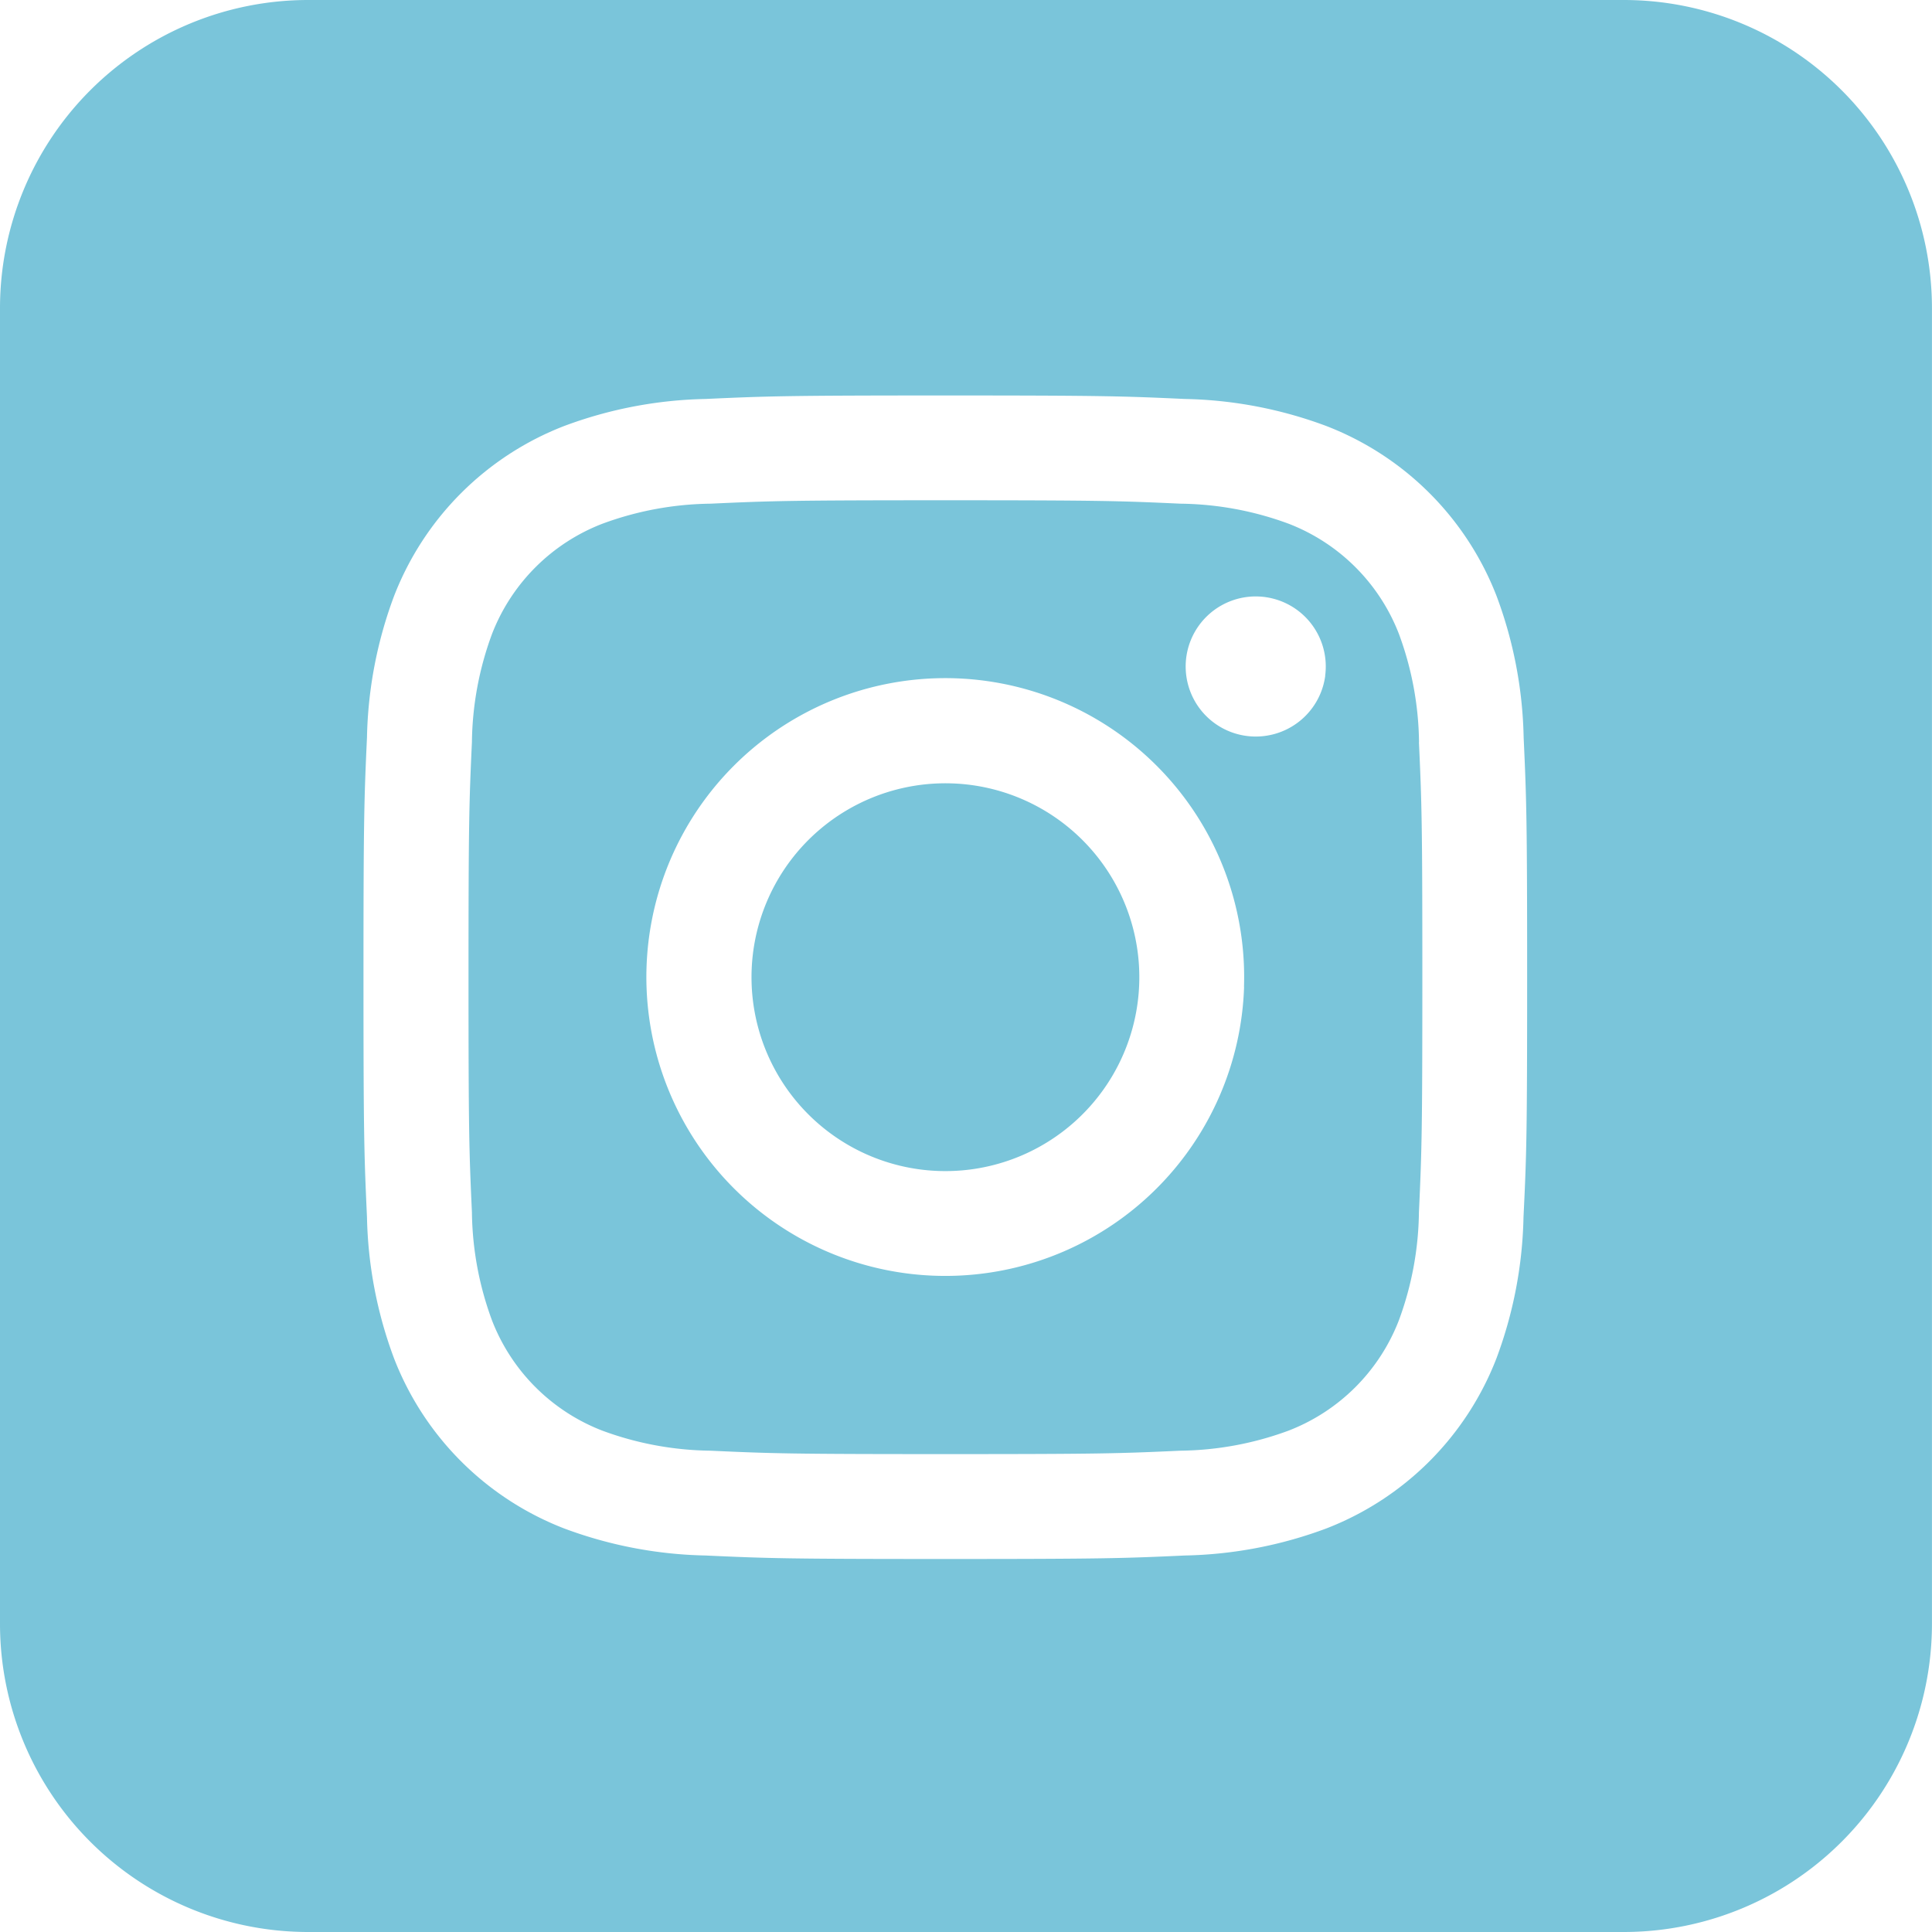 <svg xmlns="http://www.w3.org/2000/svg" width="41.369" height="41.369" viewBox="0 0 41.369 41.369">
  <g id="Artwork_38" data-name="Artwork 38" transform="translate(20.684 20.684)">
    <path id="Path_175185" data-name="Path 175185" d="M34.768,41.369H6.6a6.6,6.6,0,0,1-6.6-6.6V6.6A6.6,6.6,0,0,1,6.6,0H34.768a6.6,6.6,0,0,1,6.6,6.6V34.768A6.6,6.6,0,0,1,34.768,41.369ZM32.7,20.924c0-3.383-.014-3.807-.075-5.136a9.142,9.142,0,0,0-.579-3.024A6.369,6.369,0,0,0,28.4,9.122a9.143,9.143,0,0,0-3.024-.579c-1.329-.061-1.753-.075-5.136-.075s-3.807.014-5.136.075a9.141,9.141,0,0,0-3.024.579,6.369,6.369,0,0,0-3.643,3.643,9.141,9.141,0,0,0-.579,3.024c-.061,1.329-.075,1.753-.075,5.136s.014,3.807.075,5.136a9.143,9.143,0,0,0,.579,3.024,6.369,6.369,0,0,0,3.643,3.643,9.142,9.142,0,0,0,3.024.579c1.329.061,1.753.075,5.136.075s3.807-.014,5.136-.075a9.143,9.143,0,0,0,3.024-.579,6.369,6.369,0,0,0,3.643-3.643,9.143,9.143,0,0,0,.579-3.024C32.687,24.731,32.7,24.307,32.7,20.924Zm-2.317-5.033c.06,1.313.073,1.707.073,5.033s-.013,3.72-.073,5.033a6.893,6.893,0,0,1-.429,2.313,4.125,4.125,0,0,1-2.364,2.364,6.892,6.892,0,0,1-2.313.429c-1.313.06-1.707.073-5.033.073s-3.72-.013-5.033-.073a6.893,6.893,0,0,1-2.313-.429,4.125,4.125,0,0,1-2.364-2.364,6.893,6.893,0,0,1-.429-2.313c-.06-1.314-.073-1.707-.073-5.033s.013-3.72.073-5.033a6.893,6.893,0,0,1,.429-2.313A4.125,4.125,0,0,1,12.9,11.214a6.893,6.893,0,0,1,2.313-.429c1.313-.06,1.707-.073,5.033-.073s3.72.013,5.033.073a6.892,6.892,0,0,1,2.313.429,4.125,4.125,0,0,1,2.364,2.364A6.893,6.893,0,0,1,30.385,15.891Zm-3.746,5.243a6.4,6.4,0,1,0-6.183,6.183A6.4,6.4,0,0,0,26.639,21.133Zm1.738-6.664a1.5,1.5,0,1,0-1.288,1.288A1.5,1.5,0,0,0,28.377,14.469Zm-7.862,2.311a4.152,4.152,0,1,0,3.874,3.874A4.153,4.153,0,0,0,20.515,16.781Z" transform="translate(-20.684 -20.684)" fill="#7ac5da"/>
  </g>
</svg>
